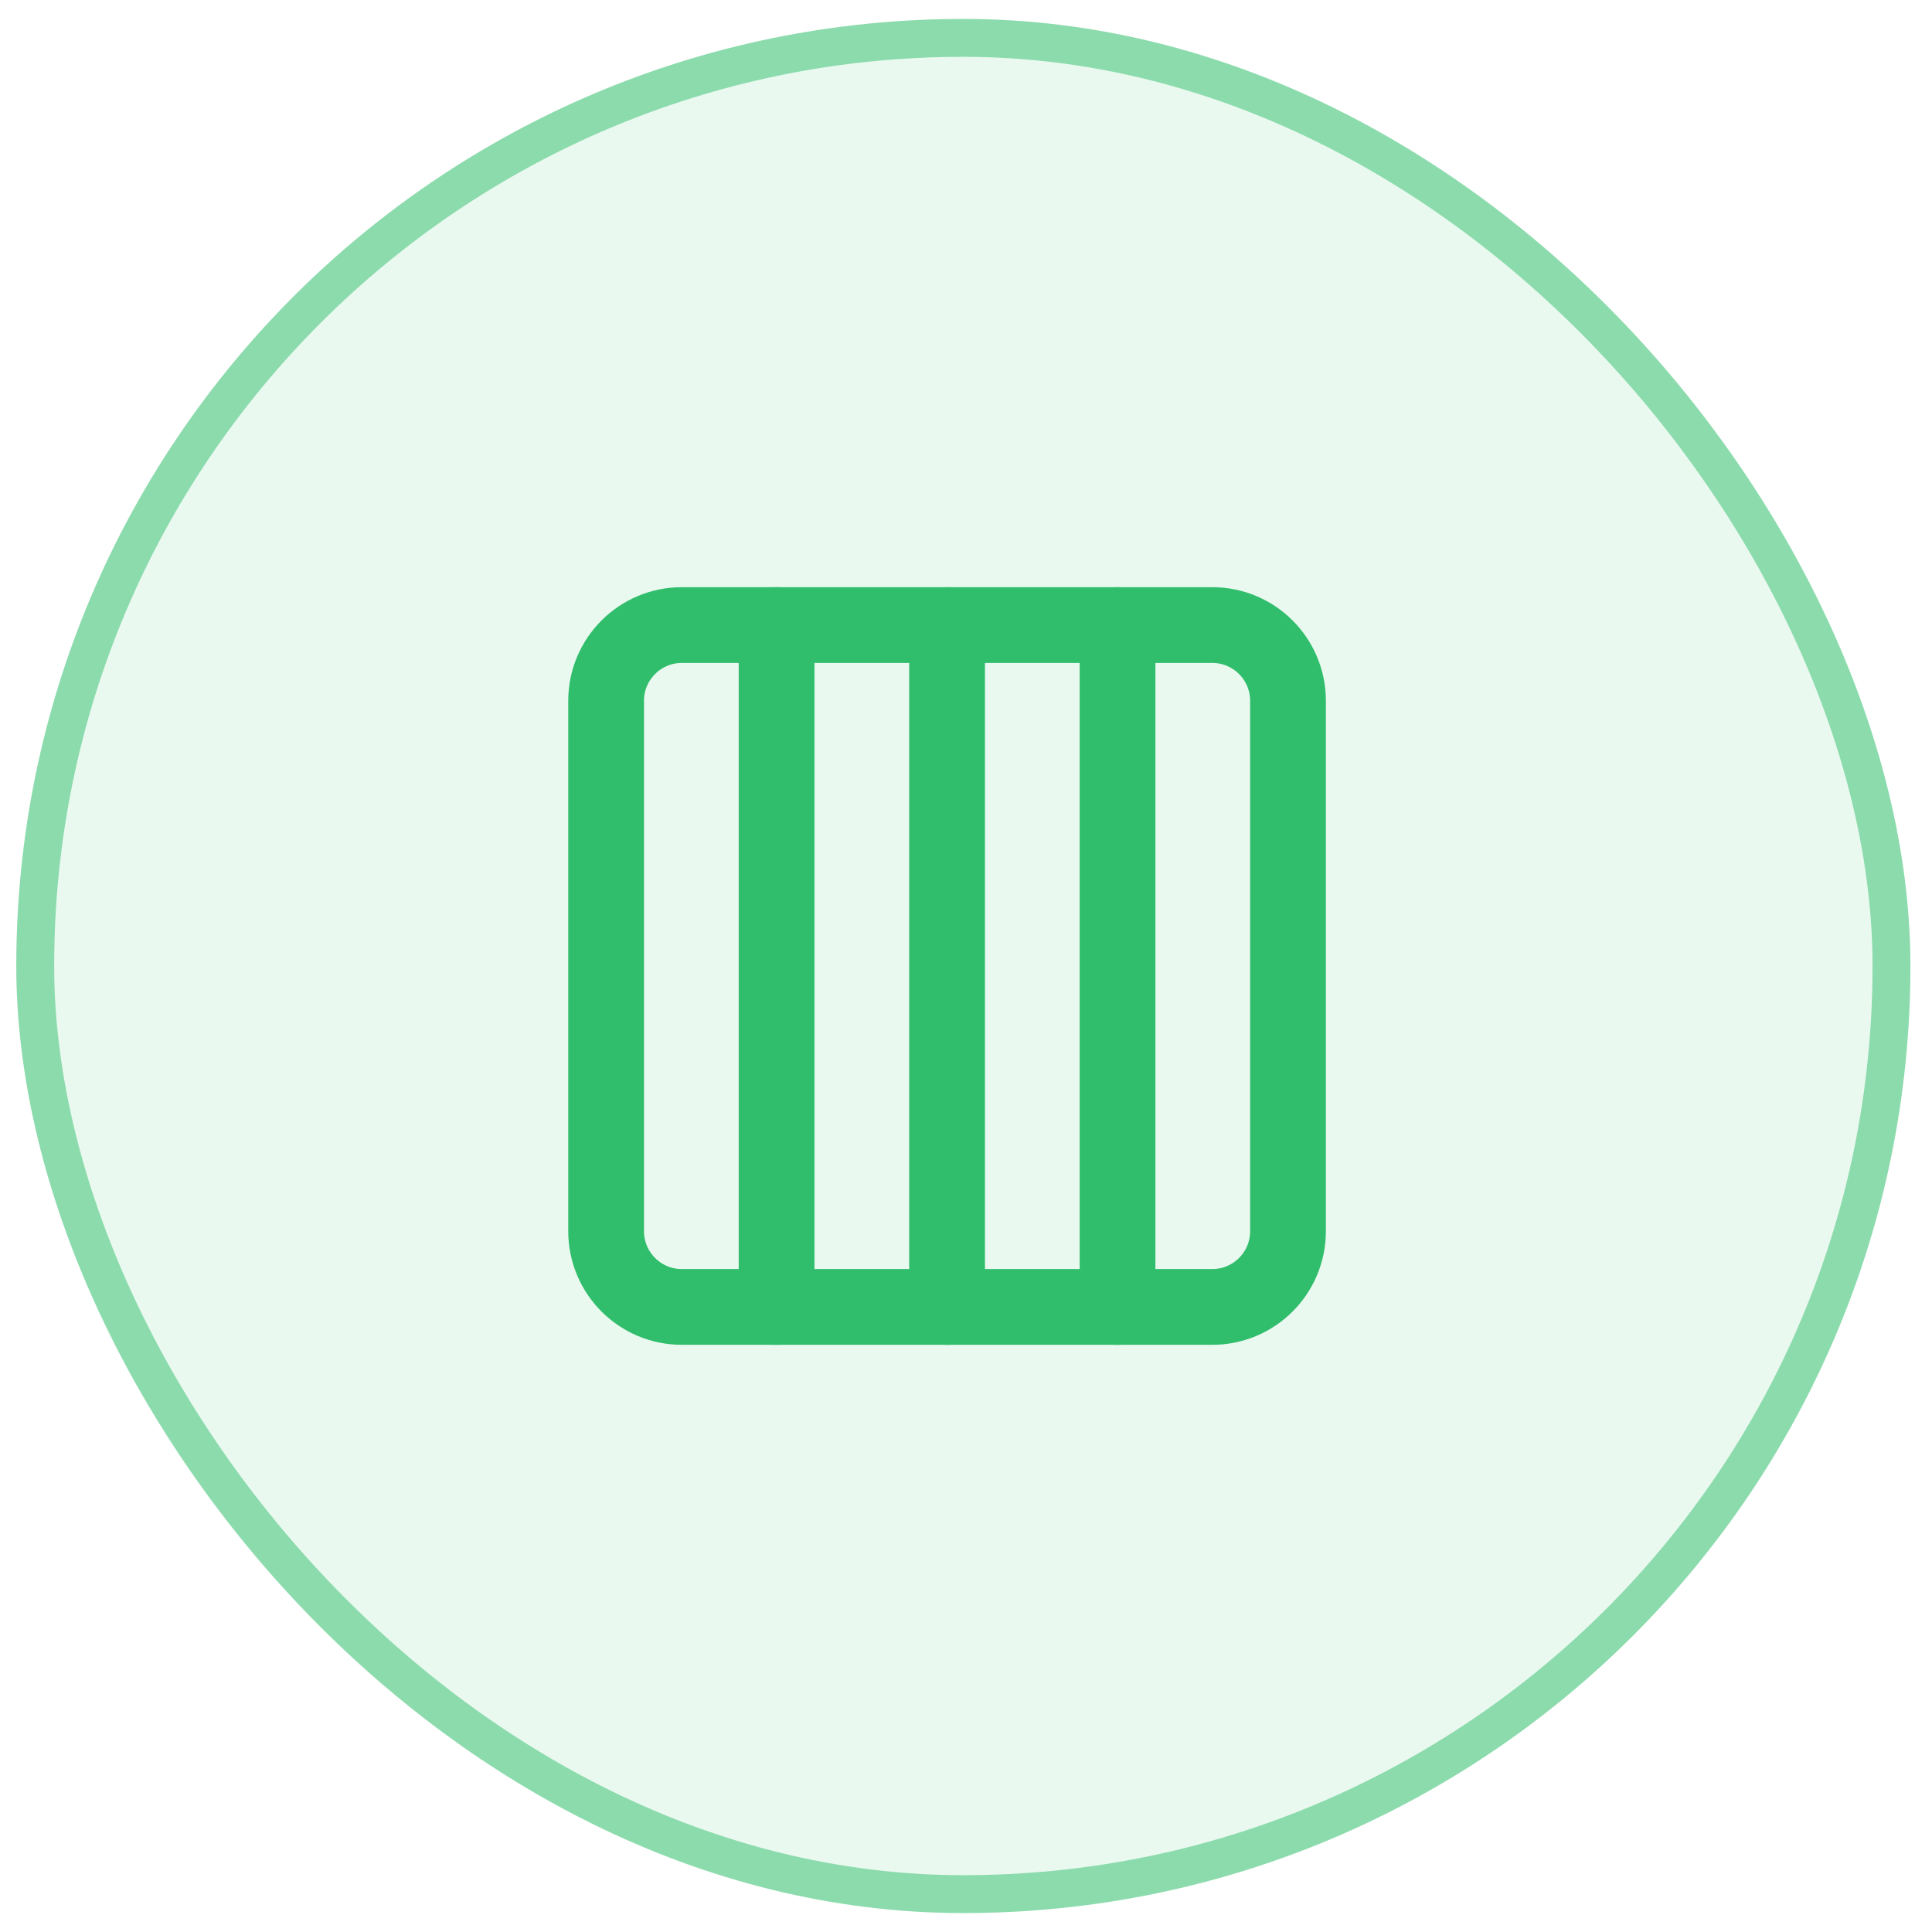 <svg width="51" height="51" viewBox="0 0 51 51" fill="none" xmlns="http://www.w3.org/2000/svg">
<rect x="0.43" y="0.5" width="50" height="50" rx="25" fill="#31BE6C" fill-opacity="0.1"/>
<rect x="0.93" y="1" width="49" height="49" rx="24.5" stroke="#31BE6C" stroke-opacity="0.51"/>
<path d="M32 16.5H18C16.895 16.5 16 17.395 16 18.5V32.5C16 33.605 16.895 34.5 18 34.5H32C33.105 34.5 34 33.605 34 32.5V18.5C34 17.395 33.105 16.5 32 16.5Z" stroke="#31BE6C" stroke-width="2" stroke-linecap="round" stroke-linejoin="round"/>
<path d="M20.5 16.5V34.5" stroke="#31BE6C" stroke-width="2" stroke-linecap="round" stroke-linejoin="round"/>
<path d="M25 16.5V34.5" stroke="#31BE6C" stroke-width="2" stroke-linecap="round" stroke-linejoin="round"/>
<path d="M29.5 16.5V34.5" stroke="#31BE6C" stroke-width="2" stroke-linecap="round" stroke-linejoin="round"/>
</svg>
